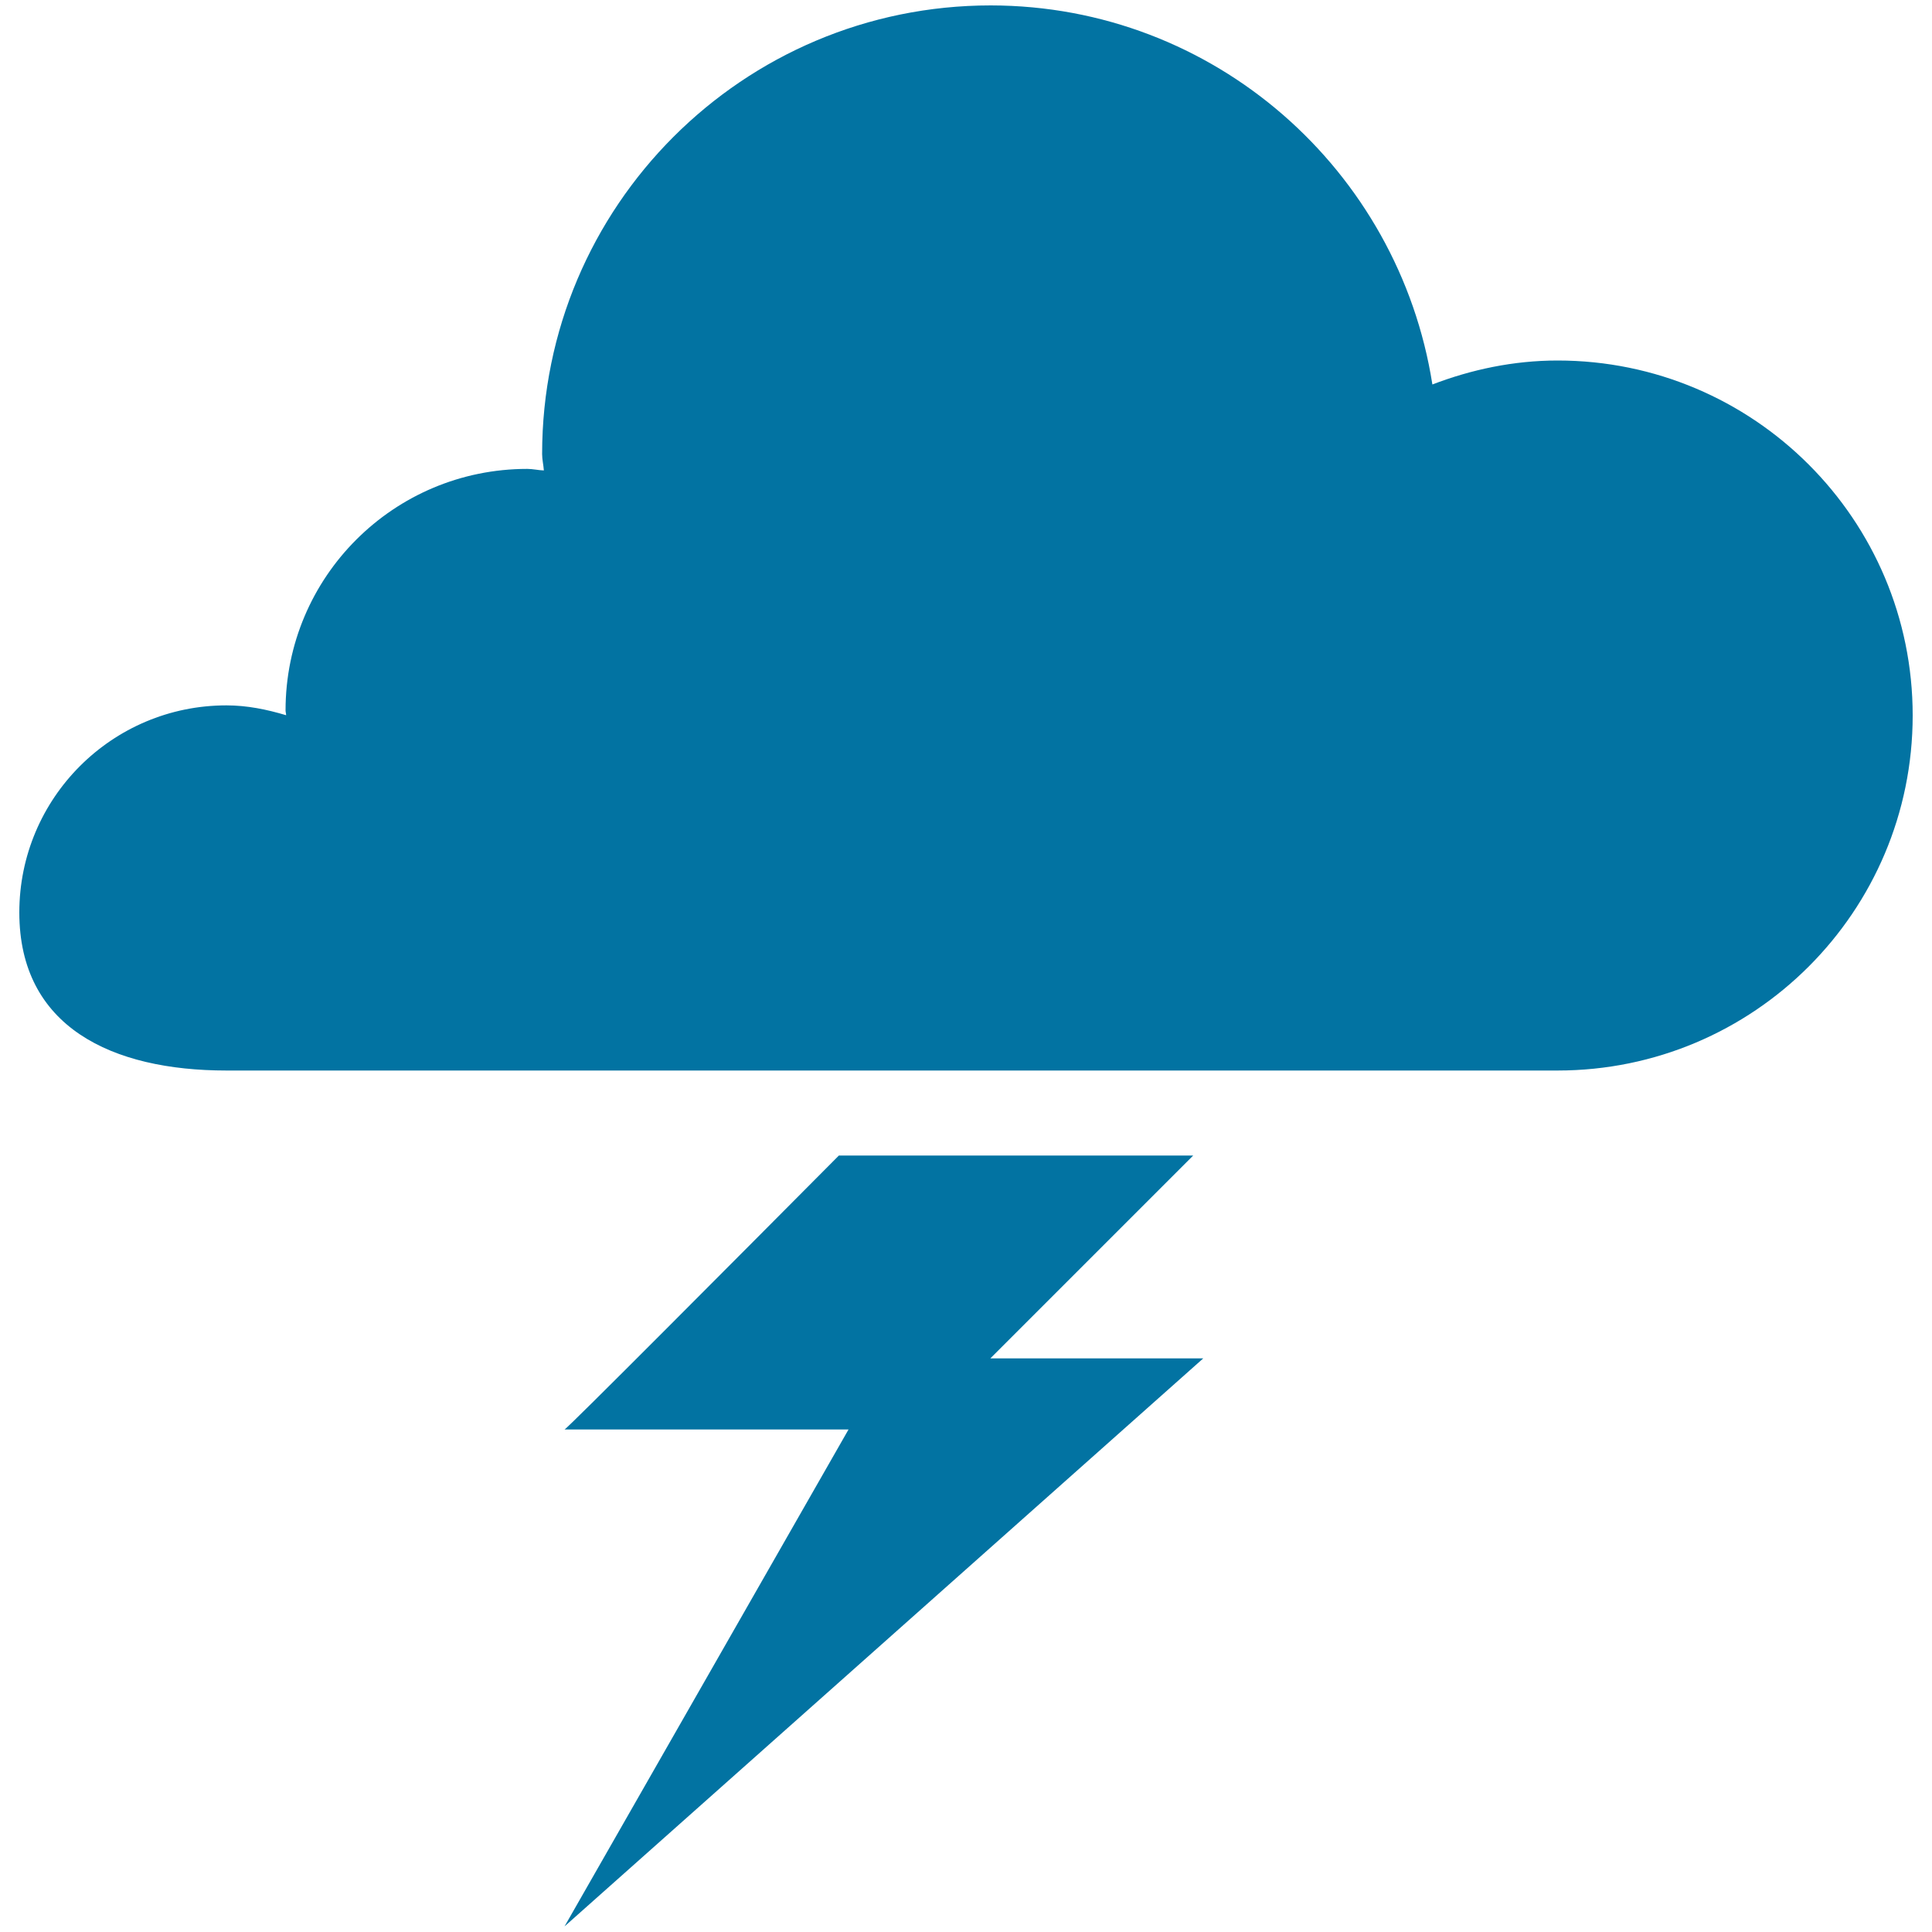 <svg xmlns="http://www.w3.org/2000/svg" viewBox="0 0 1000 1000" style="fill:#0273a2">
<title>A Bolt And A Cloud SVG icon</title>
<g><g><path d="M990,370.3c0,101.6-82.3,183.8-183.8,183.8c-7.3,0-76.6,0-168.6,0c-55.8,0-119.7,0-183.6,0c-161.2,0-320.3,0-336.8,0C58,554.1,10,531.6,10,472.3c0-59.2,48-107.2,107.2-107.2c10.7,0,20.9,2.1,30.9,5.1c0-0.8-0.3-1.7-0.3-2.5c0-69.1,56-125,125.1-125c2.9,0,5.7,0.7,8.6,0.8c-0.2-2.9-0.9-5.6-0.9-8.5c0-128.2,103.9-232.2,232.2-232.2C628.6,2.9,724,88.1,741.4,199c20.1-7.7,41.9-12.4,64.8-12.4C907.7,186.6,990,268.9,990,370.3z M617.6,598.1H434.2c-53.8,54.1-141,141.8-142,141.8h147L292.2,997.1l330.6-294H512.6L617.6,598.1z"/></g></g>
</svg>